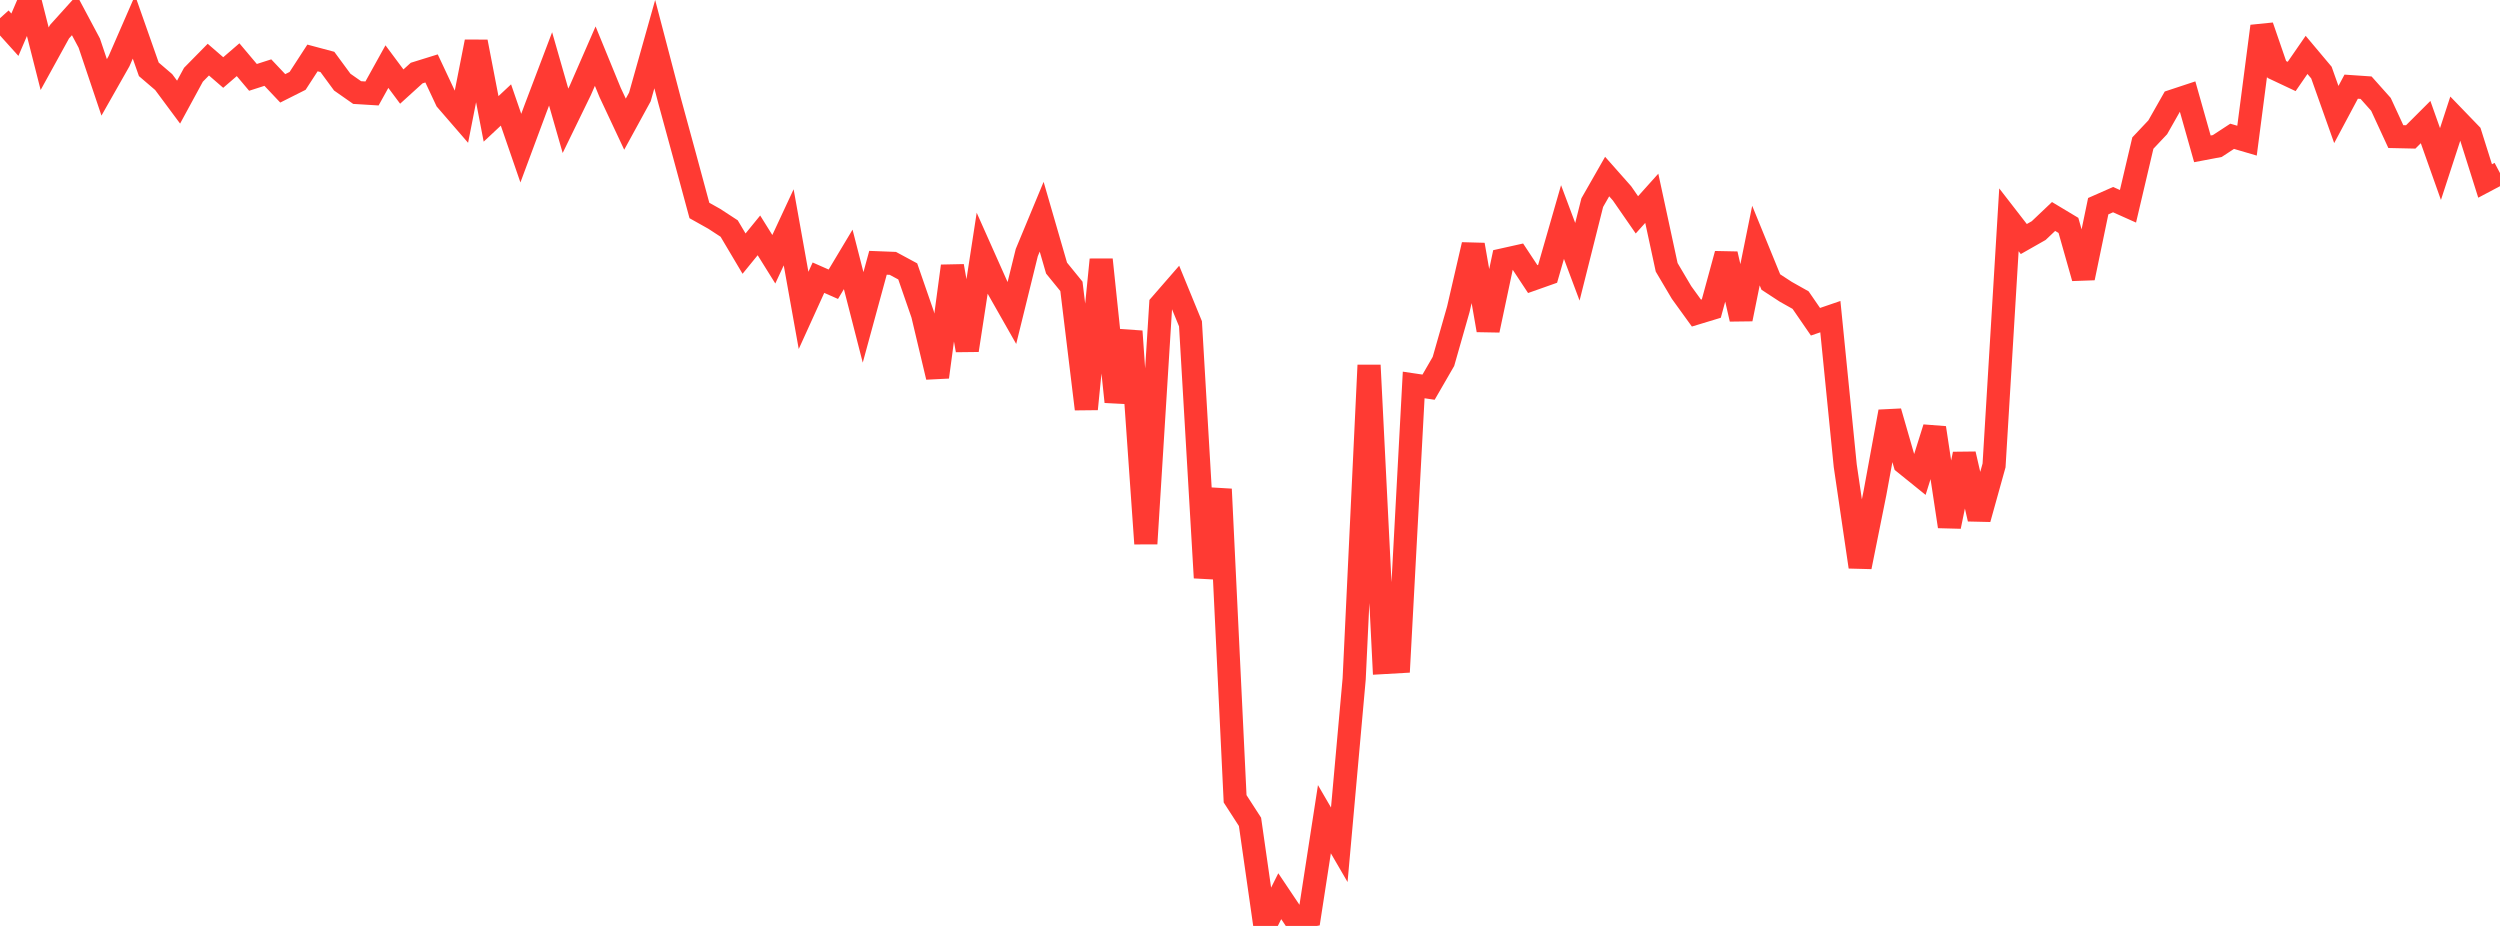 <?xml version="1.0" standalone="no"?>
<!DOCTYPE svg PUBLIC "-//W3C//DTD SVG 1.1//EN" "http://www.w3.org/Graphics/SVG/1.1/DTD/svg11.dtd">

<svg width="135" height="50" viewBox="0 0 135 50" preserveAspectRatio="none" 
  xmlns="http://www.w3.org/2000/svg"
  xmlns:xlink="http://www.w3.org/1999/xlink">


<polyline points="0.0, 0.983 0.804, 1.875 1.607, 0.0 2.411, 3.171 3.214, 1.712 4.018, 0.821 4.821, 2.329 5.625, 4.718 6.429, 3.301 7.232, 1.458 8.036, 3.744 8.839, 4.432 9.643, 5.515 10.446, 4.037 11.25, 3.22 12.054, 3.916 12.857, 3.224 13.661, 4.178 14.464, 3.92 15.268, 4.771 16.071, 4.367 16.875, 3.129 17.679, 3.344 18.482, 4.435 19.286, 4.998 20.089, 5.047 20.893, 3.597 21.696, 4.675 22.5, 3.945 23.304, 3.695 24.107, 5.405 24.911, 6.334 25.714, 2.256 26.518, 6.42 27.321, 5.669 28.125, 8 28.929, 5.837 29.732, 3.72 30.536, 6.523 31.339, 4.874 32.143, 3.032 32.946, 4.992 33.75, 6.705 34.554, 5.235 35.357, 2.383 36.161, 5.454 36.964, 8.395 37.768, 11.366 38.571, 11.816 39.375, 12.341 40.179, 13.696 40.982, 12.71 41.786, 14 42.589, 12.275 43.393, 16.762 44.196, 14.995 45.0, 15.349 45.804, 14.007 46.607, 17.139 47.411, 14.191 48.214, 14.222 49.018, 14.656 49.821, 16.975 50.625, 20.36 51.429, 14.369 52.232, 18.912 53.036, 13.683 53.839, 15.485 54.643, 16.9 55.446, 13.64 56.25, 11.703 57.054, 14.477 57.857, 15.464 58.661, 22.087 59.464, 14.021 60.268, 21.696 61.071, 17.891 61.875, 29.357 62.679, 16.447 63.482, 15.524 64.286, 17.484 65.089, 31.198 65.893, 26.416 66.696, 43.135 67.5, 44.38 68.304, 50.0 69.107, 48.395 69.911, 49.593 70.714, 49.44 71.518, 44.237 72.321, 45.618 73.125, 36.662 73.929, 19.723 74.732, 35.776 75.536, 35.73 76.339, 20.788 77.143, 20.907 77.946, 19.517 78.75, 16.699 79.554, 13.218 80.357, 17.83 81.161, 14.032 81.964, 13.853 82.768, 15.071 83.571, 14.787 84.375, 11.99 85.179, 14.136 85.982, 10.942 86.786, 9.534 87.589, 10.441 88.393, 11.602 89.196, 10.707 90.0, 14.436 90.804, 15.795 91.607, 16.906 92.411, 16.662 93.214, 13.717 94.018, 17.228 94.821, 13.261 95.625, 15.229 96.429, 15.754 97.232, 16.206 98.036, 17.374 98.839, 17.099 99.643, 25.149 100.446, 30.611 101.25, 26.612 102.054, 22.229 102.857, 25.013 103.661, 25.662 104.464, 23.104 105.268, 28.429 106.071, 24.52 106.875, 28.021 107.679, 25.133 108.482, 11.87 109.286, 12.908 110.089, 12.452 110.893, 11.69 111.696, 12.172 112.5, 15.008 113.304, 11.134 114.107, 10.78 114.911, 11.14 115.714, 7.726 116.518, 6.874 117.321, 5.459 118.125, 5.193 118.929, 8.038 119.732, 7.886 120.536, 7.36 121.339, 7.596 122.143, 1.418 122.946, 3.75 123.75, 4.129 124.554, 2.964 125.357, 3.92 126.161, 6.184 126.964, 4.68 127.768, 4.735 128.571, 5.635 129.375, 7.376 130.179, 7.394 130.982, 6.592 131.786, 8.858 132.589, 6.396 133.393, 7.229 134.196, 9.773 135.0, 9.347" fill="none" stroke="#ff3a33" stroke-width="1.25"/>

</svg>